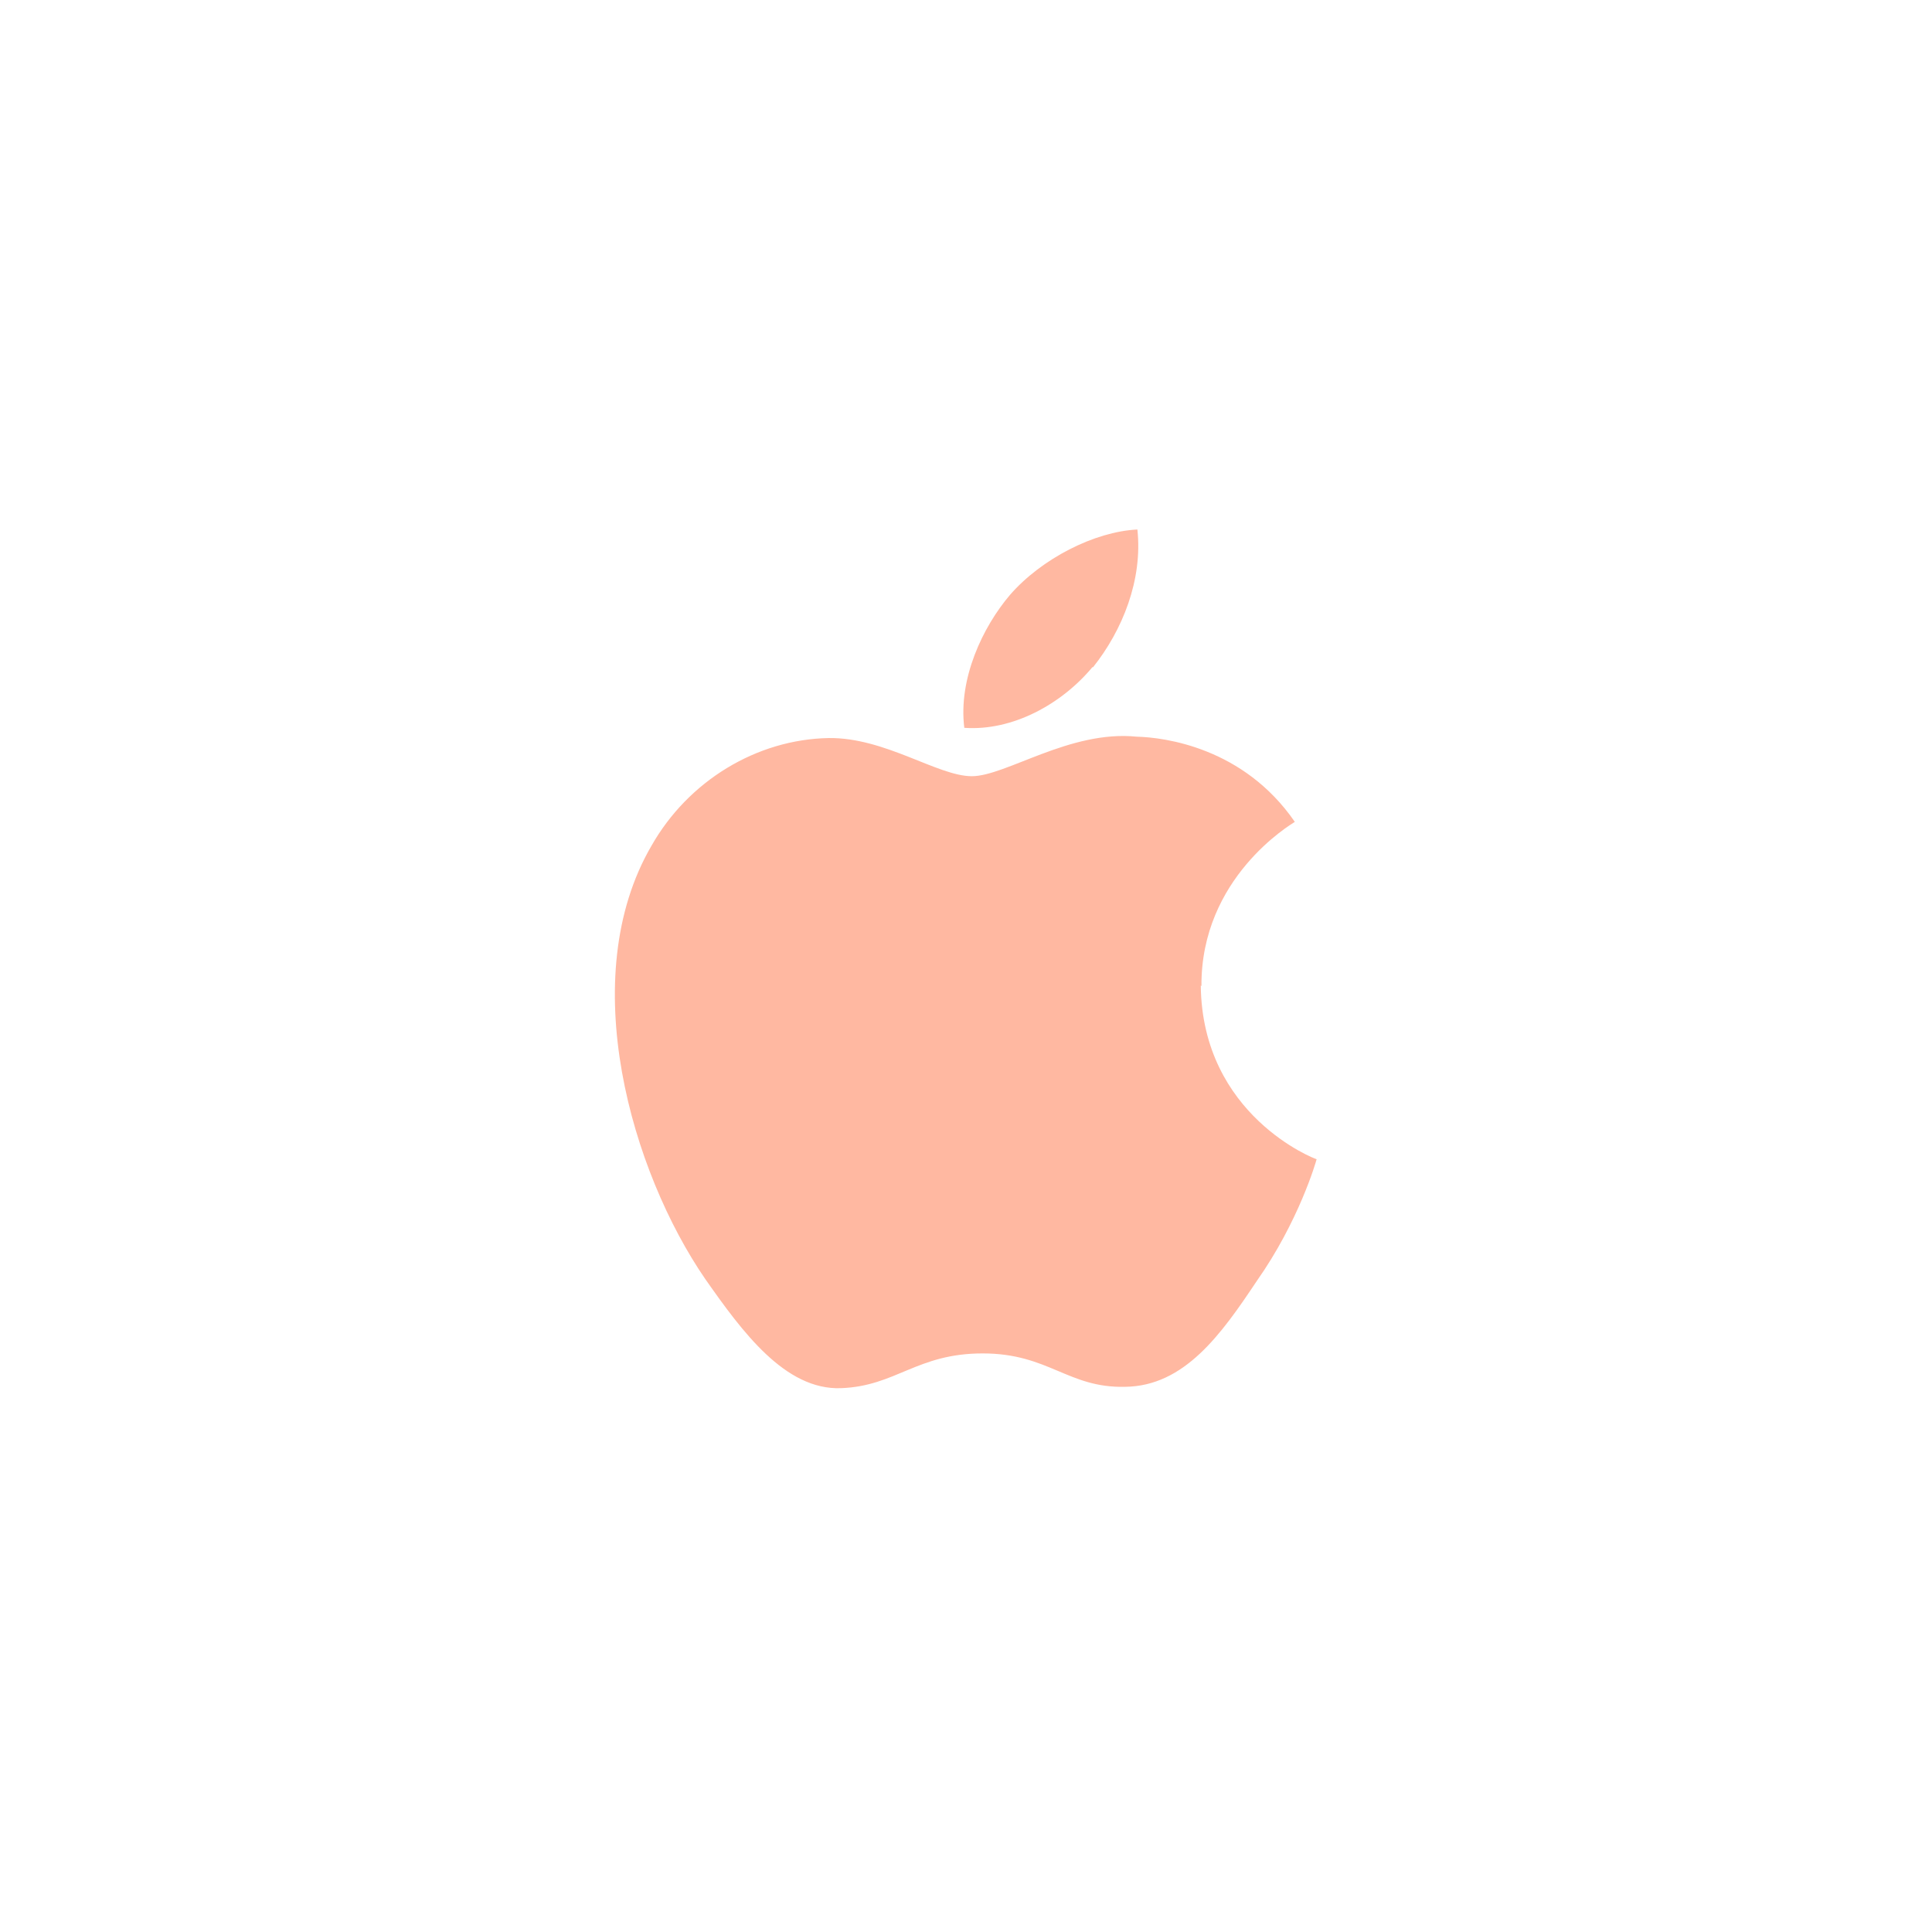 <?xml version="1.0" encoding="UTF-8"?>
<svg xmlns="http://www.w3.org/2000/svg" version="1.1" viewBox="0 0 283.5 283.5">
  <defs>
    <style>
      .cls-1 {
        fill: #ffb8a1;
      }
    </style>
  </defs>
  <!-- Generator: Adobe Illustrator 28.7.2, SVG Export Plug-In . SVG Version: 1.2.0 Build 154)  -->
  <g>
    <g id="Calque_1">
      <g>
        <path class="cls-1" d="M176.3,144.7c-.1-15.9,13.1-23.7,13.7-24.1-7.5-10.9-19.1-12.4-23.2-12.5-9.8-1-19.2,5.8-24.2,5.8s-12.7-5.7-21-5.6c-10.6.2-20.6,6.3-26,15.8-11.3,19.4-2.9,47.9,7.9,63.6,5.4,7.7,11.7,16.3,19.9,16,8.1-.3,11.1-5.1,20.8-5.1s12.5,5.1,20.9,4.9c8.7-.1,14.1-7.7,19.3-15.5,6.2-8.8,8.7-17.5,8.8-17.9-.2,0-16.8-6.4-17-25.5Z"/>
        <path class="cls-1" d="M160.4,97.9c4.3-5.4,7.3-12.8,6.5-20.2-6.3.3-14.1,4.3-18.7,9.6-4,4.7-7.6,12.3-6.7,19.5,7.1.5,14.3-3.5,18.8-8.9Z"/>
      </g>
    </g>
  </g>
</svg>